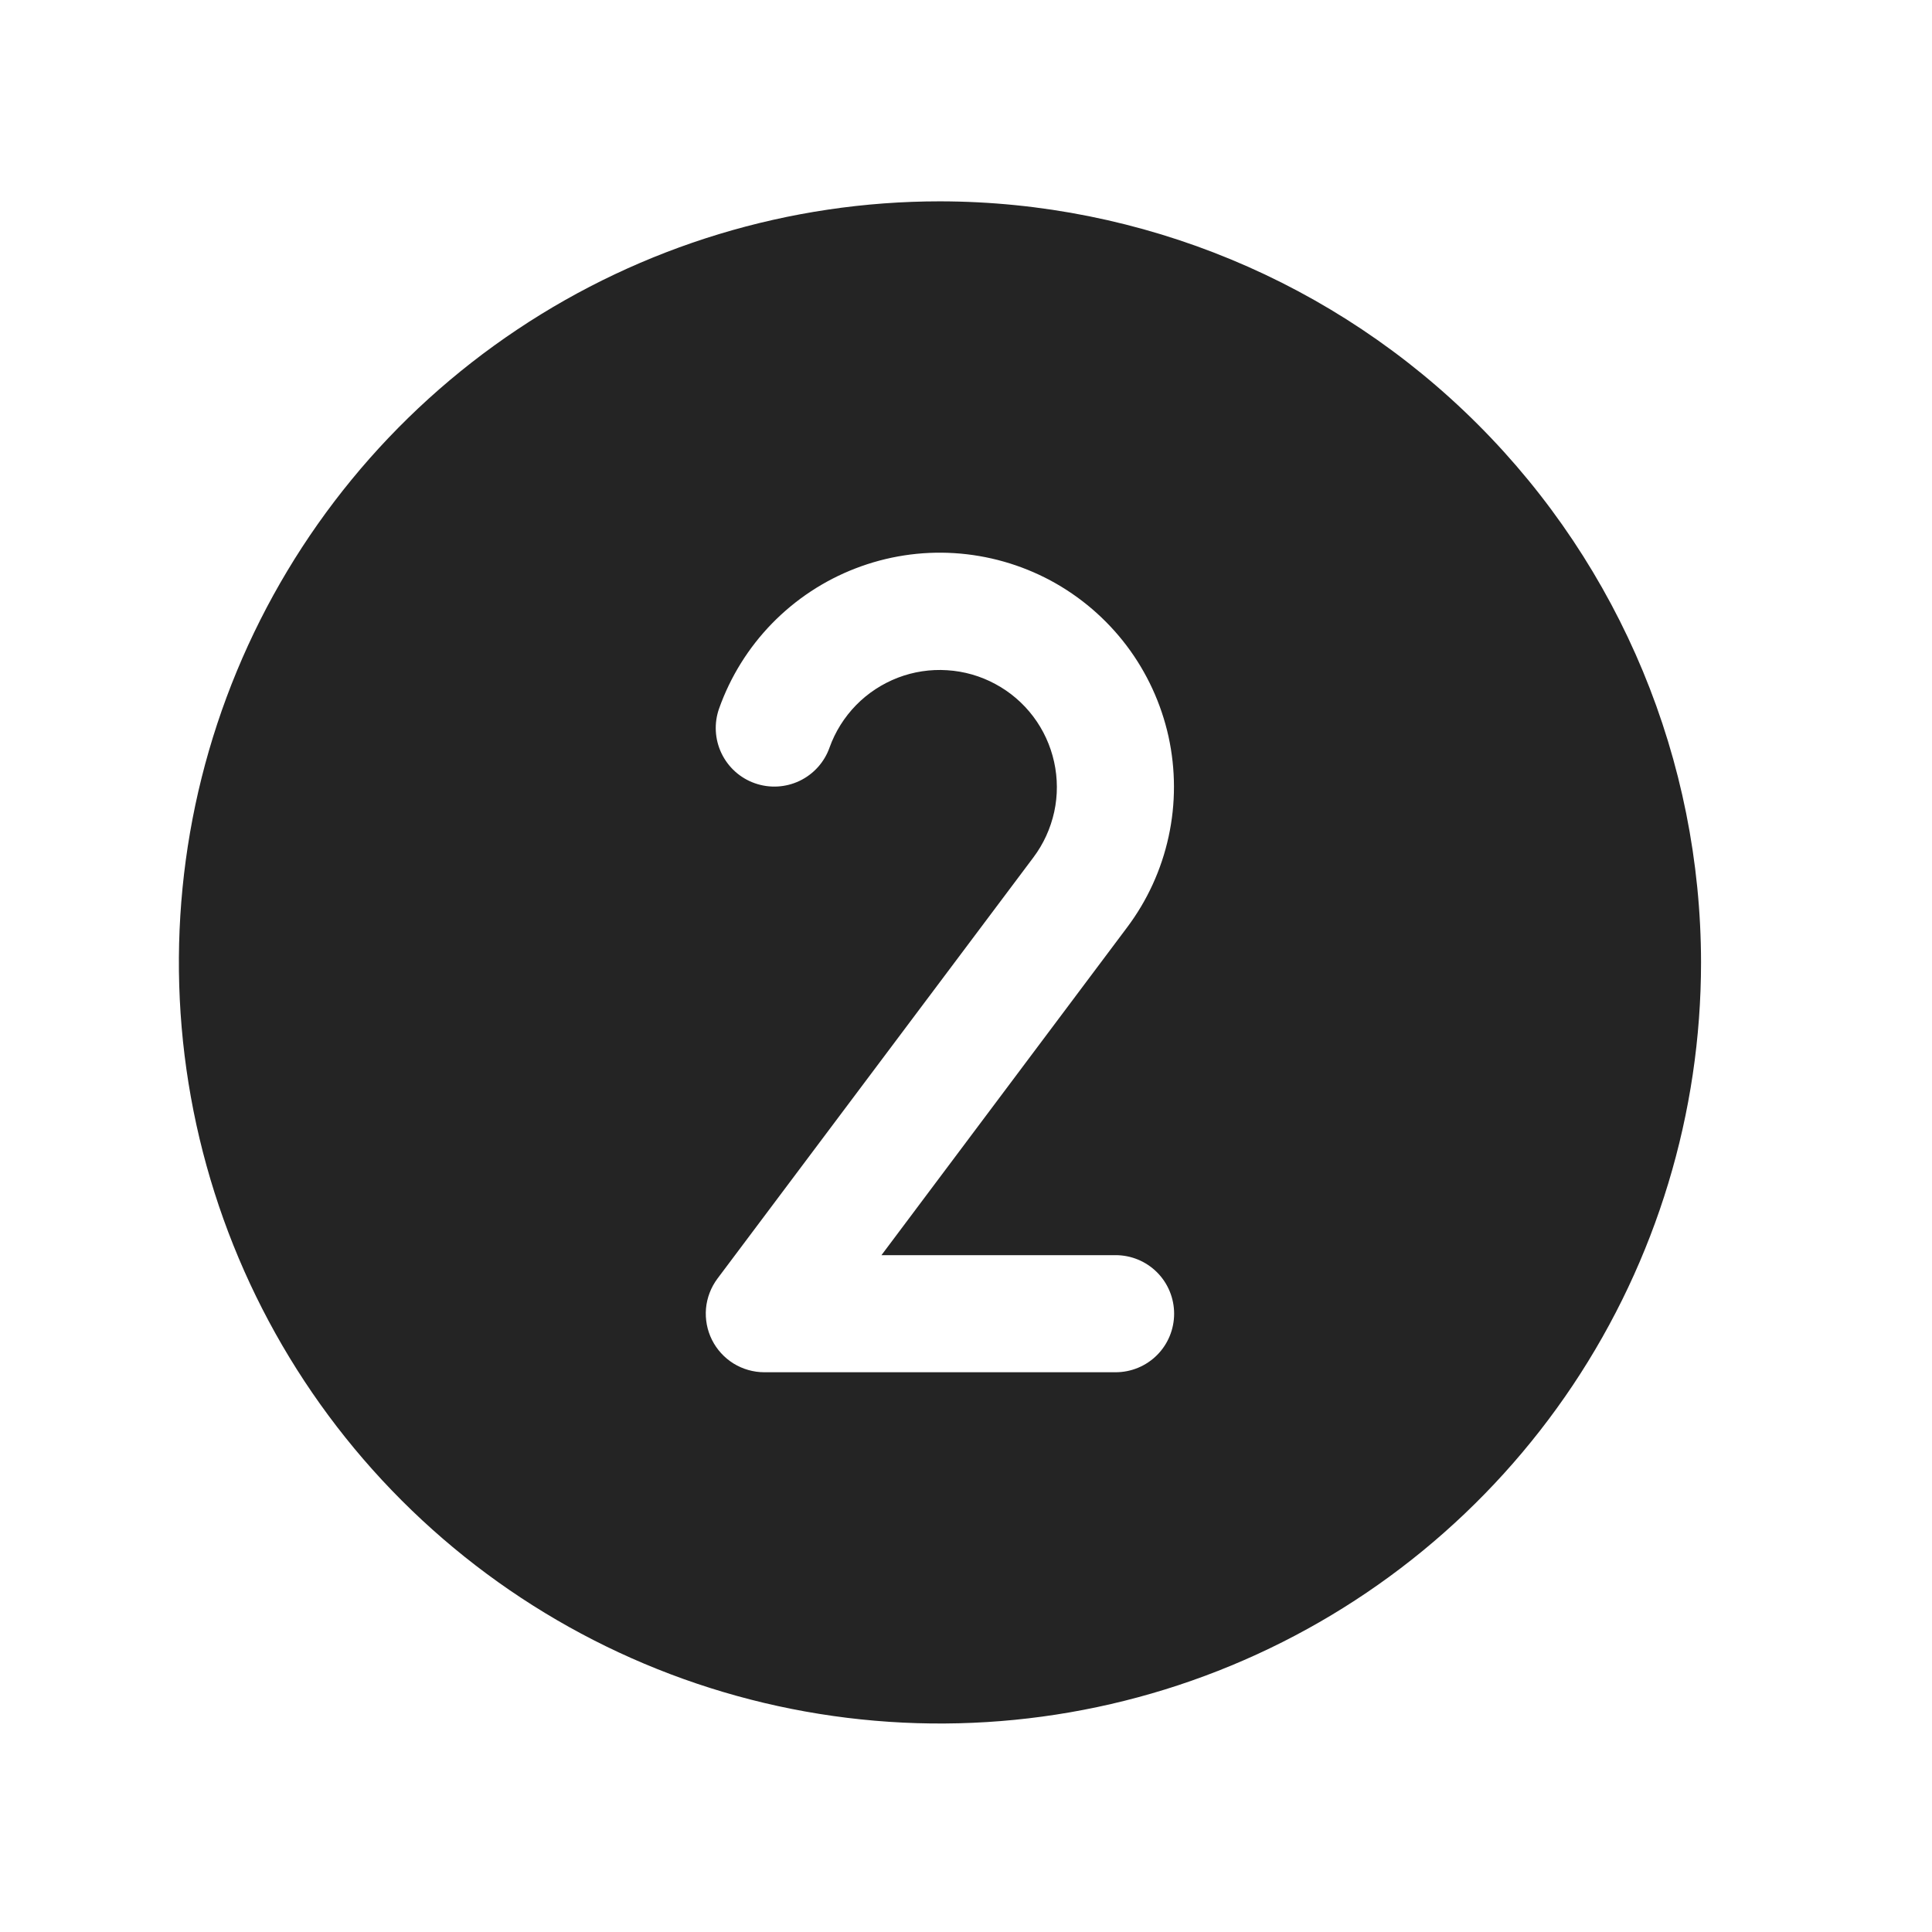 <?xml version="1.0" encoding="UTF-8"?> <svg xmlns="http://www.w3.org/2000/svg" width="33" height="33" viewBox="0 0 33 33" fill="none"> <g clip-path="url(#clip0_17_3026)"> <path d="M16.055 3.439C13.484 3.439 10.971 4.201 8.833 5.63C6.695 7.058 5.029 9.089 4.045 11.464C3.061 13.839 2.804 16.453 3.305 18.975C3.807 21.497 5.045 23.813 6.863 25.631C8.681 27.449 10.998 28.688 13.519 29.189C16.041 29.691 18.655 29.433 21.03 28.449C23.406 27.465 25.436 25.799 26.865 23.661C28.293 21.523 29.055 19.01 29.055 16.439C29.052 12.992 27.681 9.688 25.244 7.251C22.807 4.813 19.502 3.443 16.055 3.439ZM19.055 21.439C19.321 21.439 19.575 21.544 19.763 21.732C19.95 21.919 20.055 22.174 20.055 22.439C20.055 22.704 19.95 22.959 19.763 23.146C19.575 23.334 19.321 23.439 19.055 23.439H13.056C12.87 23.439 12.688 23.387 12.53 23.29C12.372 23.192 12.244 23.052 12.161 22.886C12.078 22.72 12.043 22.534 12.059 22.349C12.076 22.164 12.144 21.988 12.255 21.839L17.652 14.644C17.825 14.414 17.945 14.149 18.007 13.867C18.068 13.586 18.067 13.295 18.005 13.014C17.943 12.733 17.822 12.468 17.648 12.238C17.475 12.009 17.254 11.819 17 11.683C16.747 11.546 16.467 11.466 16.179 11.448C15.892 11.429 15.604 11.473 15.335 11.576C15.067 11.68 14.823 11.839 14.622 12.045C14.421 12.251 14.266 12.498 14.169 12.769C14.081 13.019 13.896 13.224 13.657 13.338C13.418 13.452 13.143 13.467 12.892 13.378C12.642 13.29 12.438 13.106 12.323 12.866C12.209 12.627 12.194 12.352 12.283 12.101C12.476 11.558 12.784 11.063 13.186 10.65C13.588 10.238 14.074 9.916 14.612 9.709C15.15 9.501 15.726 9.412 16.301 9.448C16.876 9.484 17.437 9.644 17.945 9.916C18.452 10.189 18.895 10.568 19.243 11.028C19.59 11.487 19.834 12.017 19.959 12.58C20.082 13.142 20.084 13.725 19.961 14.289C19.839 14.852 19.597 15.382 19.25 15.843L15.056 21.439H19.055Z" fill="#242424"></path> </g> <defs> <clipPath id="clip0_17_3026"> <rect width="32" height="32" fill="white" transform="translate(0.055 0.439)"></rect> </clipPath> </defs> </svg> 